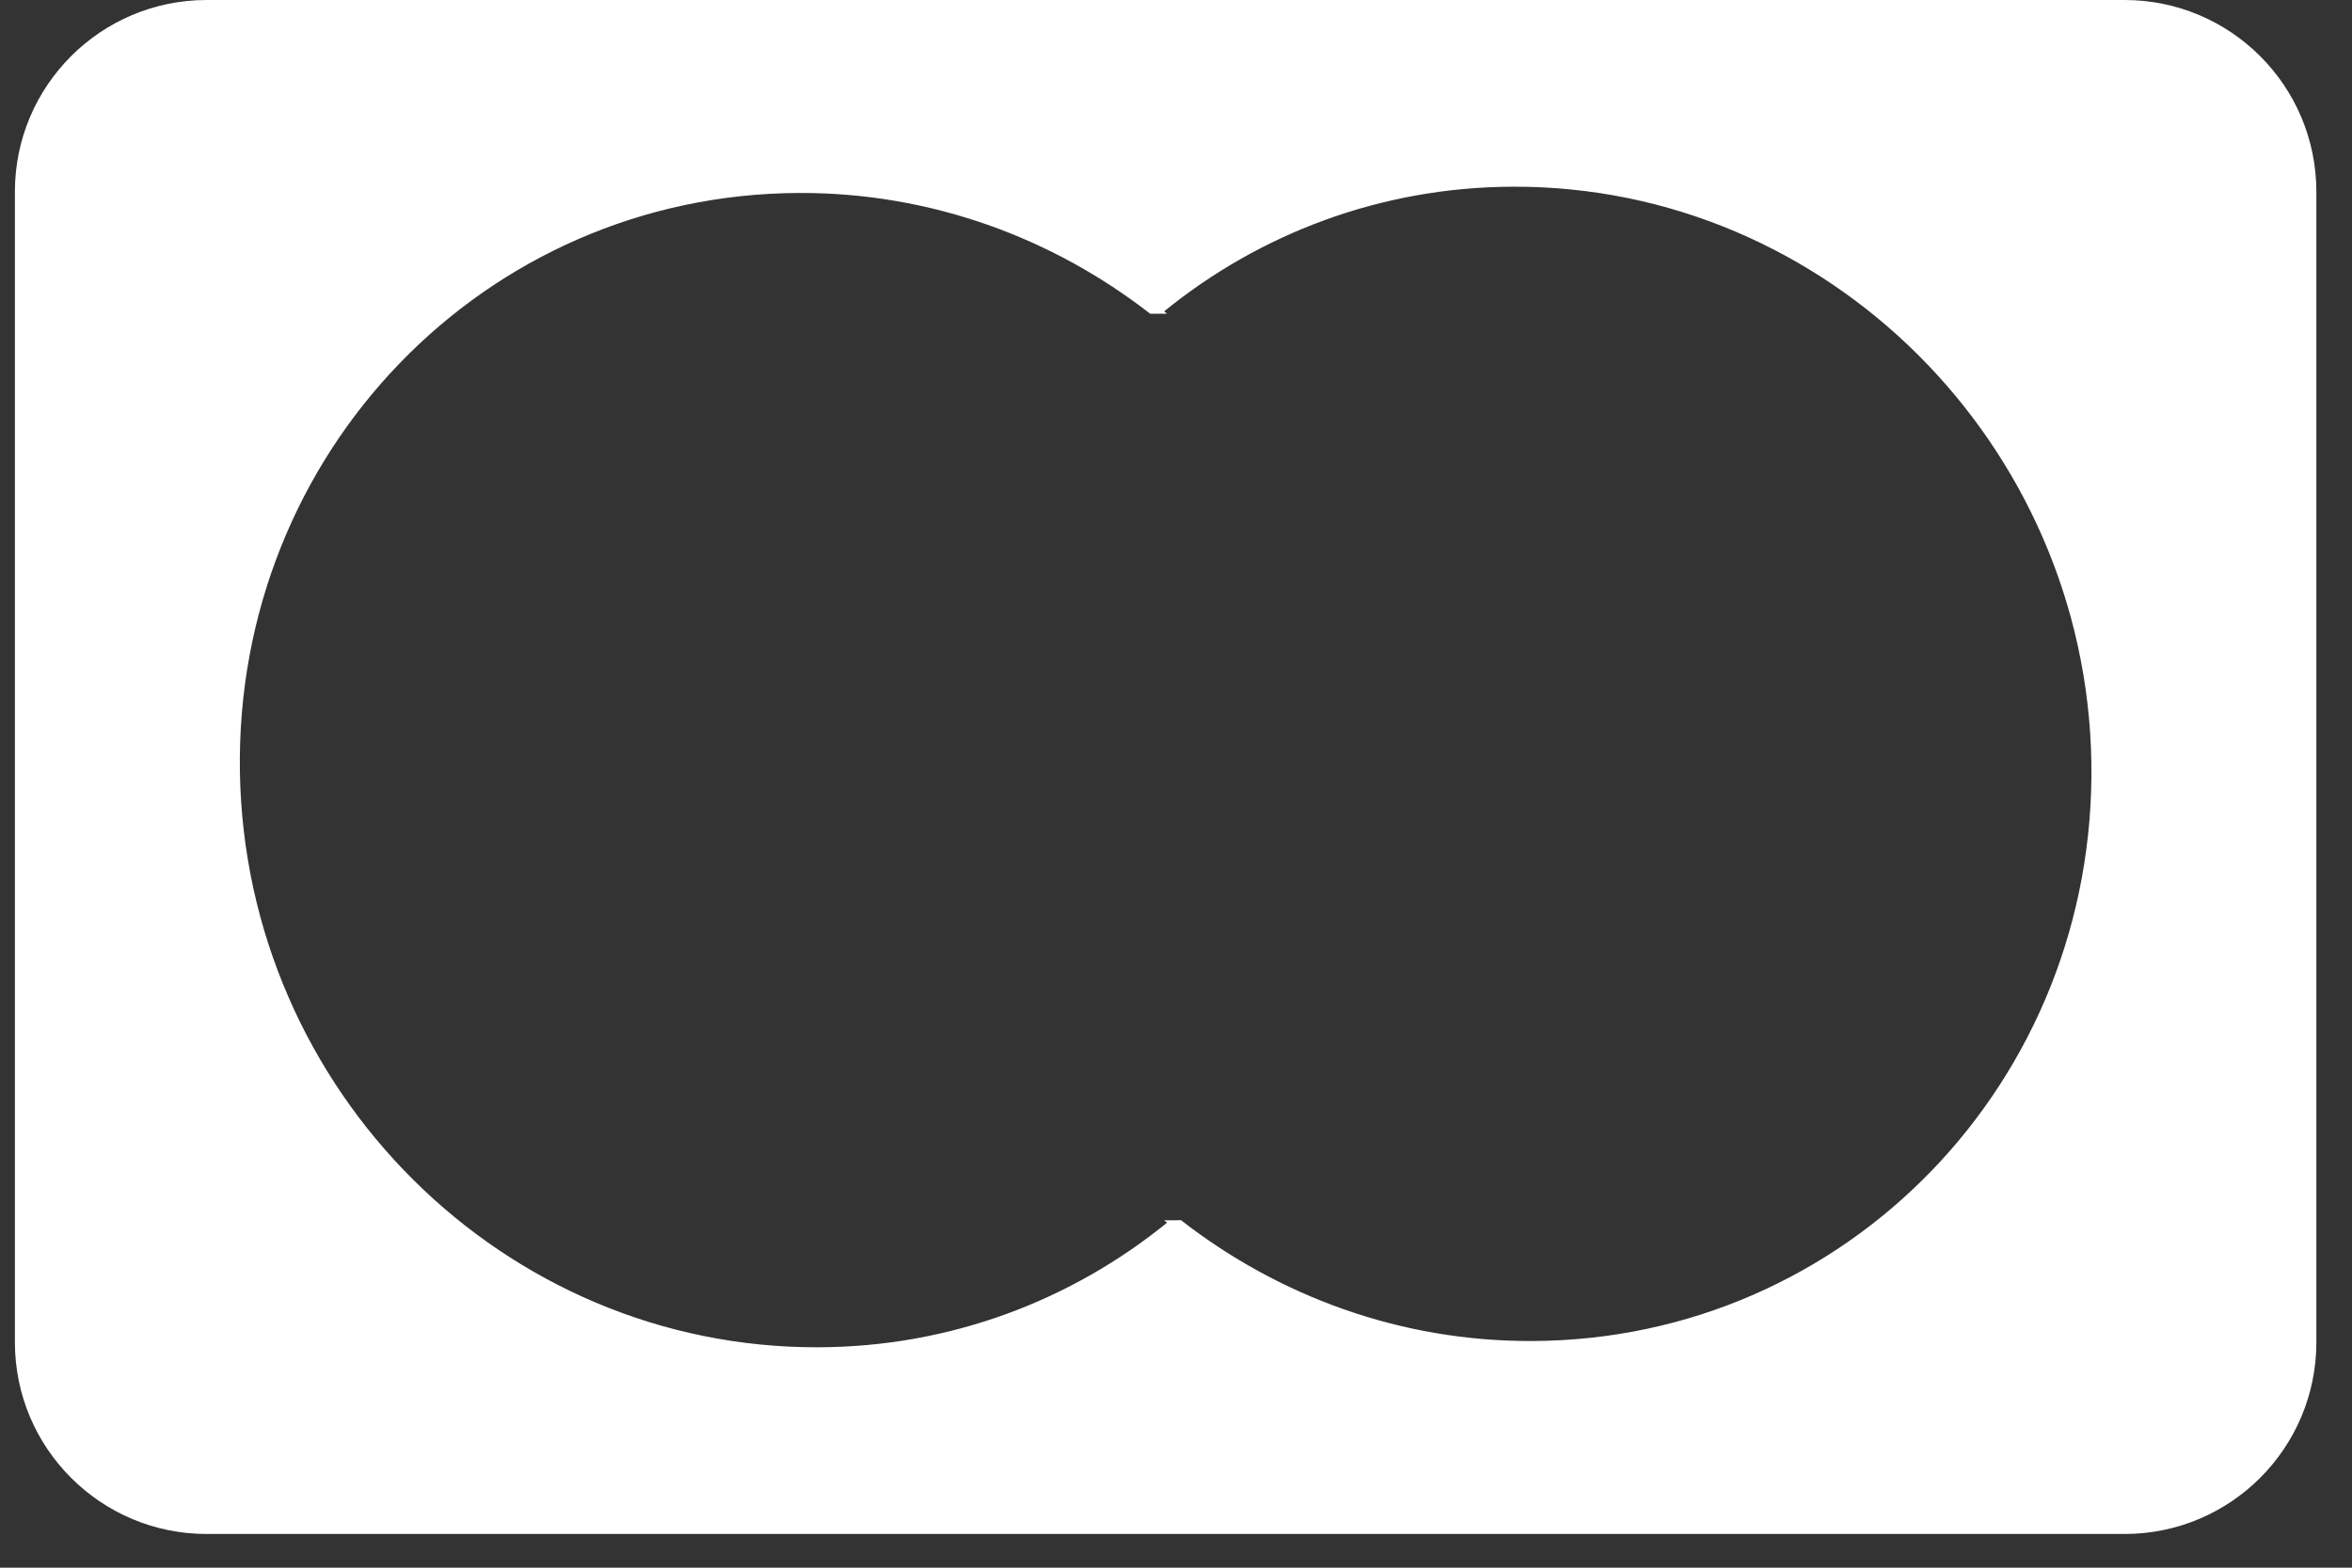 <svg width="33" height="22" viewBox="0 0 33 22" fill="none" xmlns="http://www.w3.org/2000/svg">
<rect x="0" y="0" width="33" height="22" fill="#333333" stroke="none"/>
<g clip-path="url(#clip0_928_662)">
<path fill-rule="evenodd" clip-rule="evenodd" d="M2.9 0C1.414 0 0.209 1.205 0.209 2.691V18.836C0.209 20.323 1.414 21.527 2.9 21.527H29.809C31.295 21.527 32.5 20.323 32.5 18.836V2.691C32.5 1.205 31.295 0 29.809 0H2.9ZM21.496 18.819C25.908 18.804 29.417 15.17 29.343 10.692C29.268 6.237 25.639 2.605 21.227 2.62C19.364 2.626 17.668 3.285 16.334 4.369L16.375 4.403L16.138 4.403C14.772 3.34 13.064 2.702 11.213 2.708C6.801 2.723 3.292 6.358 3.366 10.835C3.441 15.312 7.07 18.922 11.482 18.907C13.345 18.901 15.041 18.243 16.375 17.158L16.333 17.125L16.571 17.124C17.937 18.187 19.645 18.826 21.496 18.819Z" fill="white"/>
</g>
<defs>
<clipPath id="clip0_928_662">
<rect width="32.291" height="21.527" fill="white" transform="translate(0.209)"/>
</clipPath>
</defs>
</svg>
